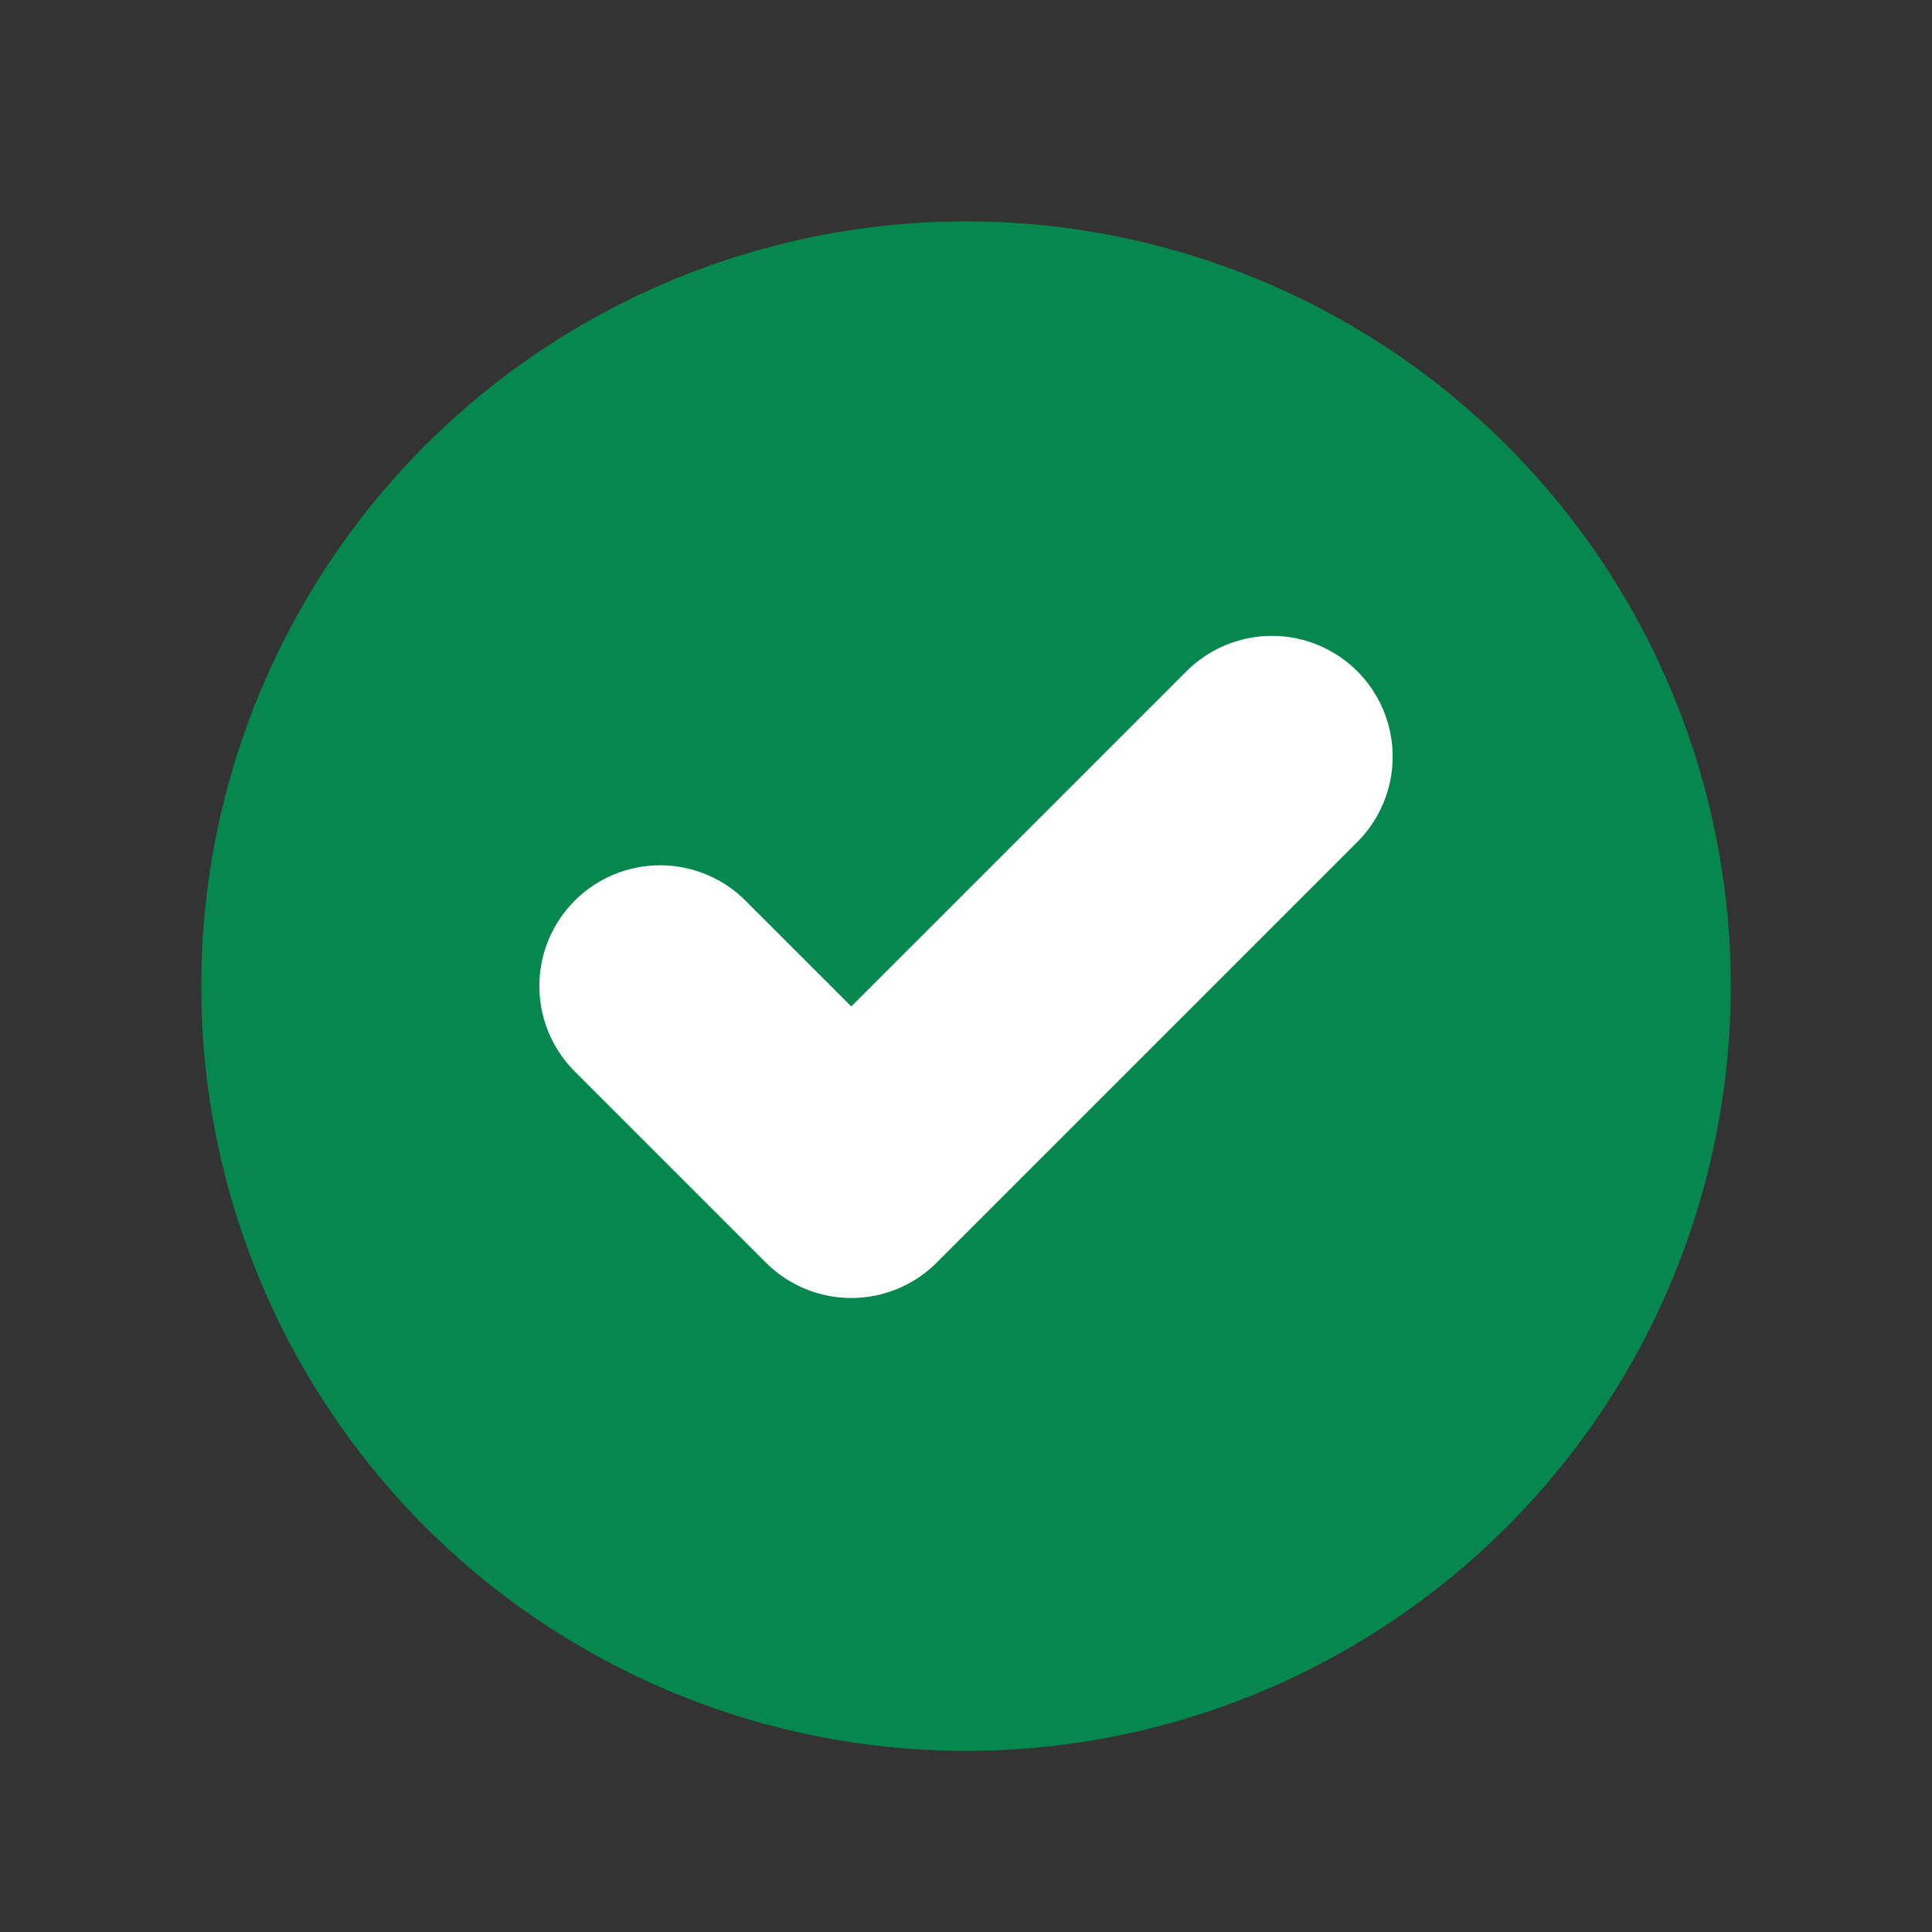 <svg width="24" height="24" viewBox="0 0 24 24" fill="none" xmlns="http://www.w3.org/2000/svg">
<rect x="0" y="0" width="24" height="24" fill="#333333" stroke="none"/>
<circle cx="12" cy="12.25" r="8.5" fill="#06874E" stroke="#06874E" stroke-width="2"/>
<g clip-path="url(#clip0_381_5893)">
<path d="M15.8 9.399L10.575 14.624L8.2 12.249" stroke="white" stroke-width="3" stroke-linecap="round" stroke-linejoin="round"/>
</g>
<defs>
<clipPath id="clip0_381_5893">
<rect width="11.4" height="11.4" fill="white" transform="translate(6.3 6.55)"/>
</clipPath>
</defs>
</svg>
